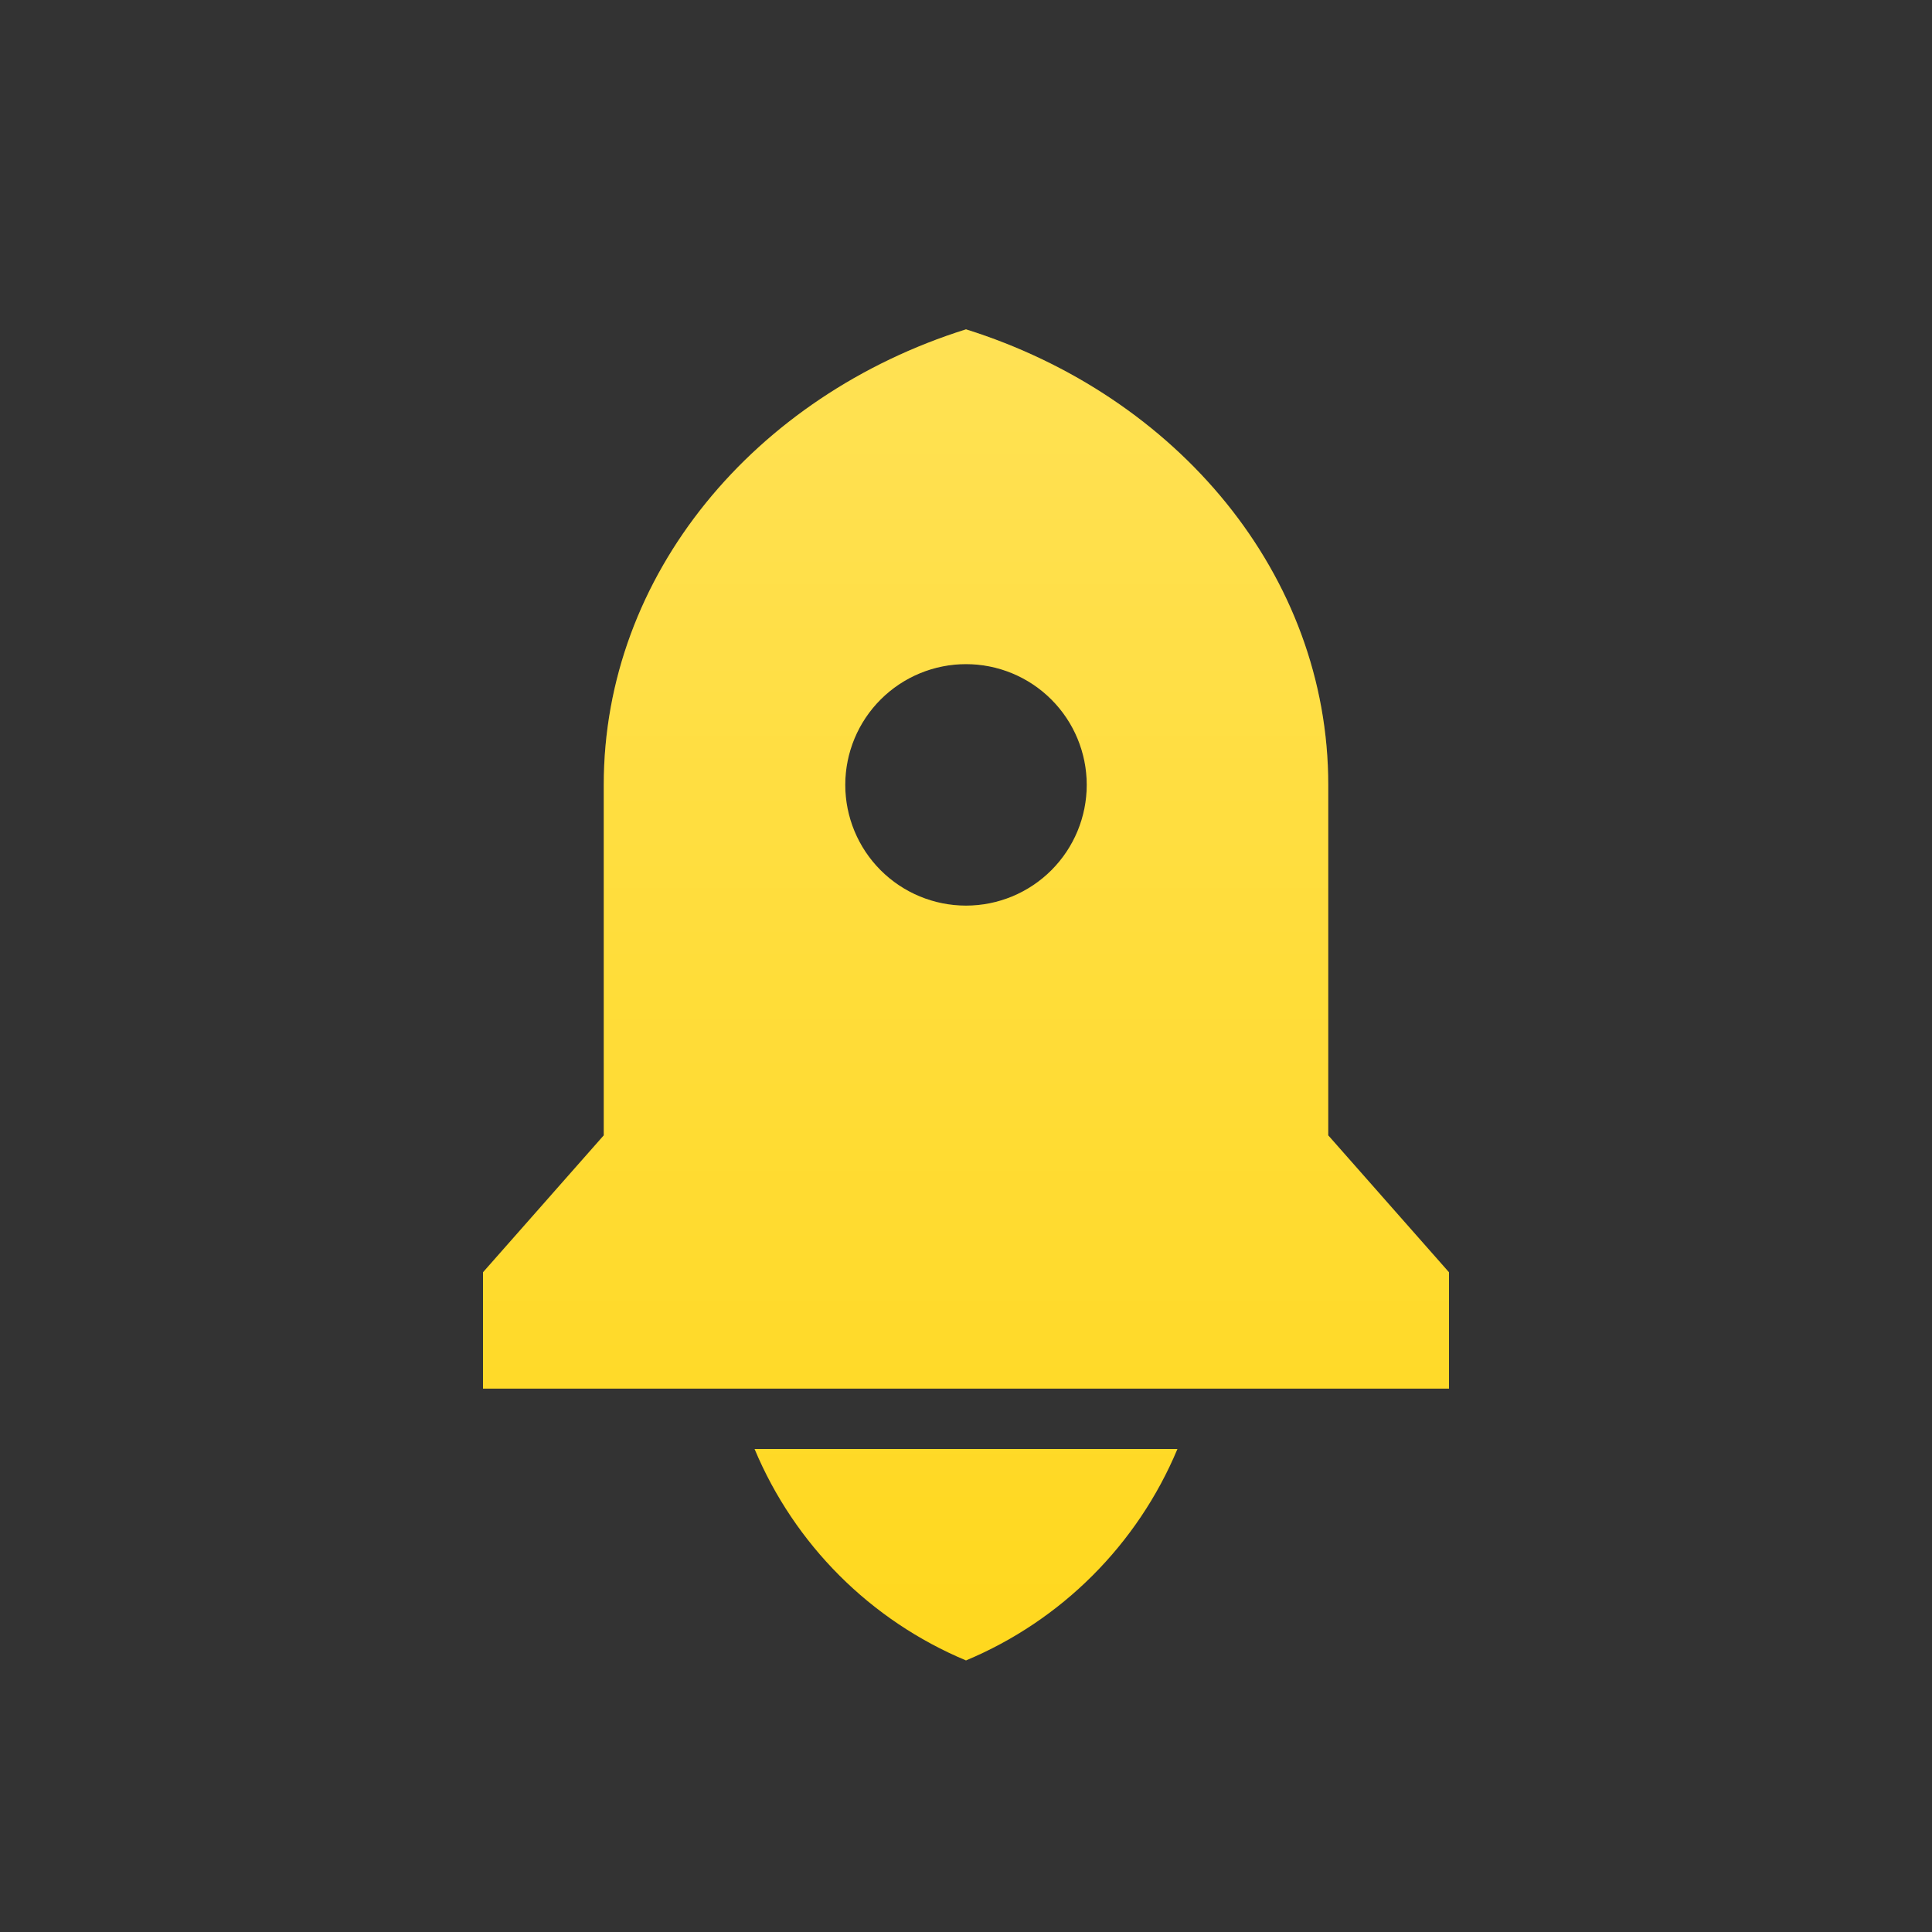 <svg width="32" height="32" viewBox="0 0 32 32" fill="none" xmlns="http://www.w3.org/2000/svg">
<rect x="0" y="0" width="32" height="32" fill="#333333" stroke="none"/>
<g clip-path="url(#clip0_384_2318)">
<g clip-path="url(#clip1_384_2318)">
<path d="M12.498 24H19.502C18.84 25.582 17.582 26.84 16 27.502C14.418 26.84 13.16 25.582 12.498 24ZM22 18.805L24 21.073V23H8V21.073L10 18.805V13C10 9.517 12.504 6.553 16 5.455C19.496 6.553 22 9.517 22 13V18.805ZM16 15C16.53 15 17.039 14.789 17.414 14.414C17.789 14.039 18 13.53 18 13C18 12.47 17.789 11.961 17.414 11.586C17.039 11.211 16.53 11 16 11C15.47 11 14.961 11.211 14.586 11.586C14.211 11.961 14 12.47 14 13C14 13.53 14.211 14.039 14.586 14.414C14.961 14.789 15.47 15 16 15Z" fill="#FFD81E"/>
<path d="M12.498 24H19.502C18.84 25.582 17.582 26.84 16 27.502C14.418 26.84 13.16 25.582 12.498 24ZM22 18.805L24 21.073V23H8V21.073L10 18.805V13C10 9.517 12.504 6.553 16 5.455C19.496 6.553 22 9.517 22 13V18.805ZM16 15C16.53 15 17.039 14.789 17.414 14.414C17.789 14.039 18 13.53 18 13C18 12.47 17.789 11.961 17.414 11.586C17.039 11.211 16.53 11 16 11C15.47 11 14.961 11.211 14.586 11.586C14.211 11.961 14 12.47 14 13C14 13.53 14.211 14.039 14.586 14.414C14.961 14.789 15.47 15 16 15Z" fill="url(#paint0_linear_384_2318)" fill-opacity="0.24"/>
</g>
</g>
<defs>
<linearGradient id="paint0_linear_384_2318" x1="16" y1="5.455" x2="16" y2="27.502" gradientUnits="userSpaceOnUse">
<stop stop-color="white"/>
<stop offset="1" stop-color="white" stop-opacity="0"/>
</linearGradient>
<clipPath id="clip0_384_2318">
<rect width="32" height="32" fill="white"/>
</clipPath>
<clipPath id="clip1_384_2318">
<rect width="32" height="32" fill="white"/>
</clipPath>
</defs>
</svg>
